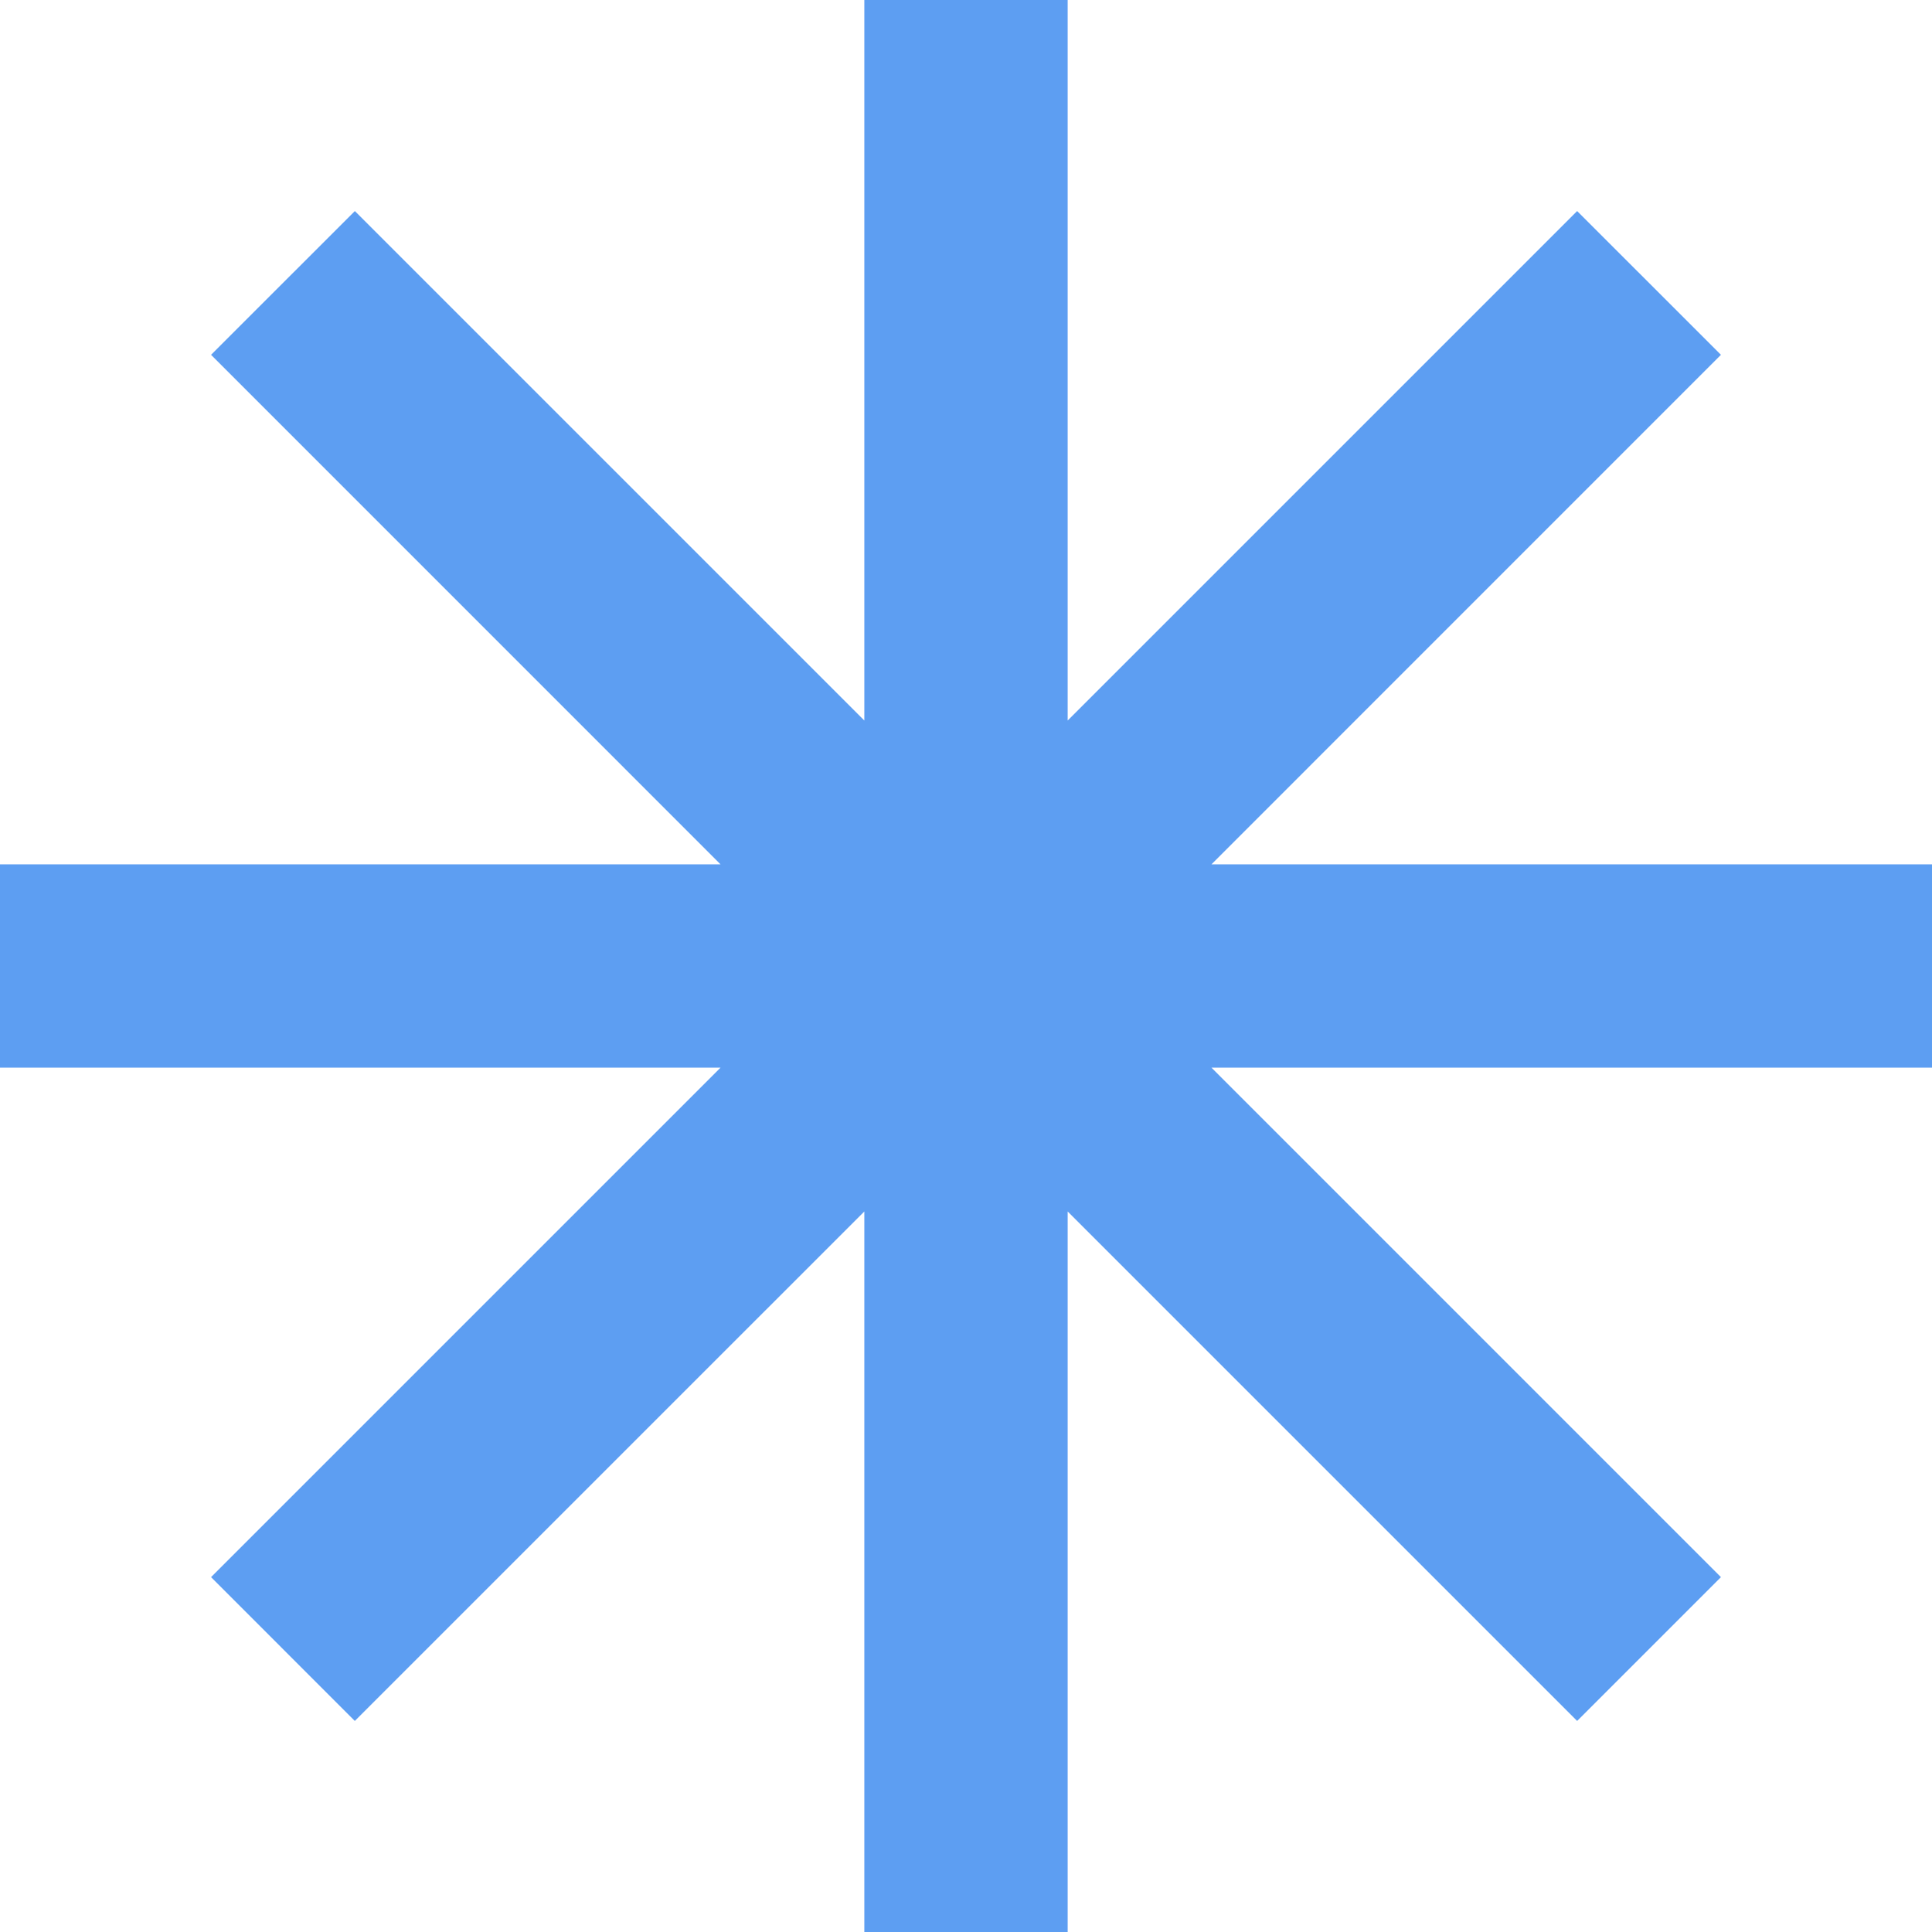 <?xml version="1.0" encoding="UTF-8"?> <svg xmlns="http://www.w3.org/2000/svg" viewBox="0 0 37.00 37.00" data-guides="{&quot;vertical&quot;:[],&quot;horizontal&quot;:[]}"><defs></defs><path fill="#5d9ef2" stroke="none" fill-opacity="1" stroke-width="1" stroke-opacity="1" clip-rule="evenodd" fill-rule="evenodd" id="tSvg1172b455876" title="Path 1" d="M20.447 0C19.149 0 17.851 0 16.553 0C16.553 4.599 16.553 9.199 16.553 13.799C13.3 10.546 10.048 7.294 6.796 4.042C5.878 4.96 4.96 5.878 4.042 6.795C7.294 10.048 10.546 13.3 13.799 16.553C9.199 16.553 4.6 16.553 0 16.553C0 17.851 0 19.149 0 20.447C4.599 20.447 9.199 20.447 13.799 20.447C10.546 23.7 7.294 26.952 4.042 30.204C4.96 31.122 5.878 32.04 6.795 32.958C10.048 29.706 13.3 26.454 16.553 23.201C16.553 27.801 16.553 32.401 16.553 37C17.851 37 19.149 37 20.447 37C20.447 32.4 20.447 27.801 20.447 23.201C23.7 26.454 26.952 29.706 30.204 32.958C31.122 32.04 32.04 31.122 32.958 30.204C29.706 26.952 26.454 23.7 23.201 20.447C27.801 20.447 32.401 20.447 37 20.447C37 19.149 37 17.851 37 16.553C32.401 16.553 27.801 16.553 23.201 16.553C26.454 13.3 29.706 10.048 32.958 6.795C32.04 5.878 31.122 4.96 30.204 4.042C26.952 7.294 23.7 10.546 20.447 13.799C20.447 9.199 20.447 4.599 20.447 0Z"></path></svg> 